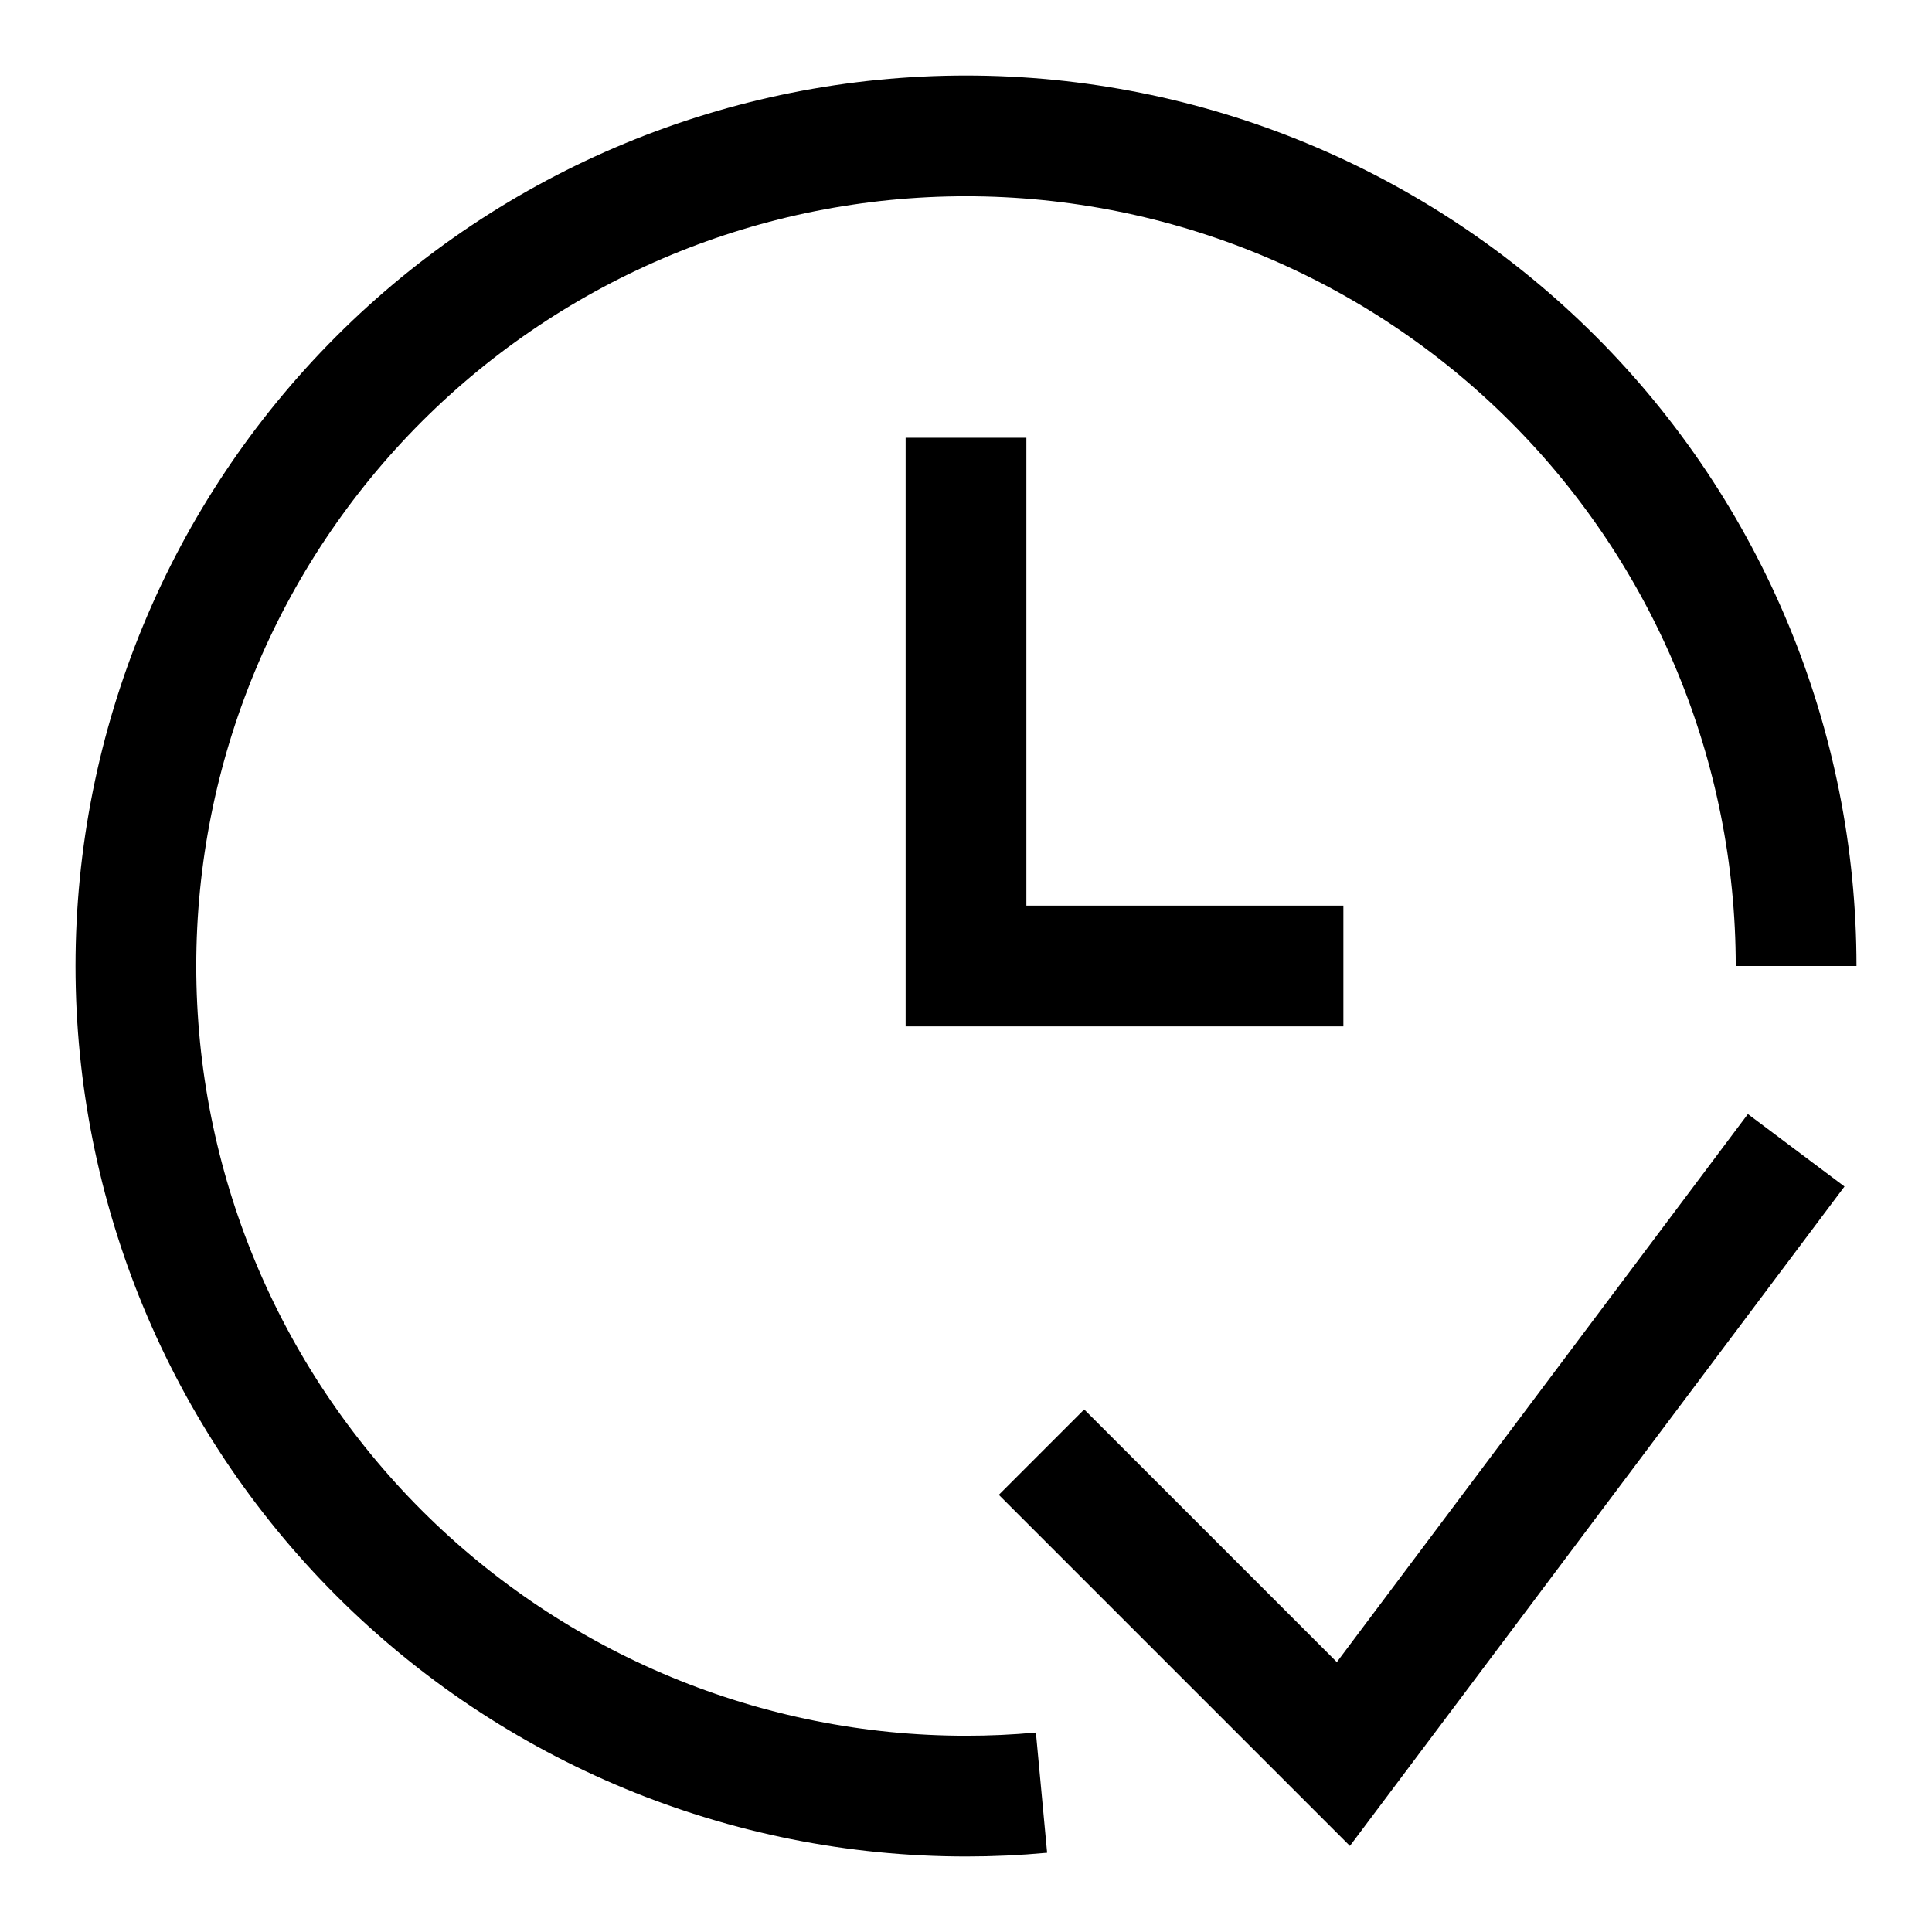 <svg id="Time-Schedule-Set--Streamline-Sharp" viewBox="-0.75 -0.75 24 24" fill="none" xmlns="http://www.w3.org/2000/svg">
  <desc>
    Time Schedule Set Streamline Icon: https://streamlinehq.com
  </desc>
  <g id="time-schedule-set--time-schedule-set-reminder-complete-check-verified">
    <path stroke-width="1.5" d="M11.25 4.688v6.562h4.688" stroke="#000000" id="Vector 68"></path>
    <path stroke-width="1.5" d="M21.562 11.25c0 -2.735 -1.086 -5.358 -3.02 -7.292S13.985 0.938 11.25 0.938C8.515 0.938 5.892 2.024 3.958 3.958S0.938 8.515 0.938 11.25c0 2.735 1.086 5.358 3.02 7.292S8.515 21.562 11.25 21.562c0.314 0 0.627 -0.014 0.938 -0.043" stroke="#000000" id="Ellipse 7"></path>
    <path stroke-width="1.5" d="m12.188 17.289 3.75 3.75 5.625 -7.5" stroke="#000000" id="Vector 1143"></path>
  </g>
</svg>